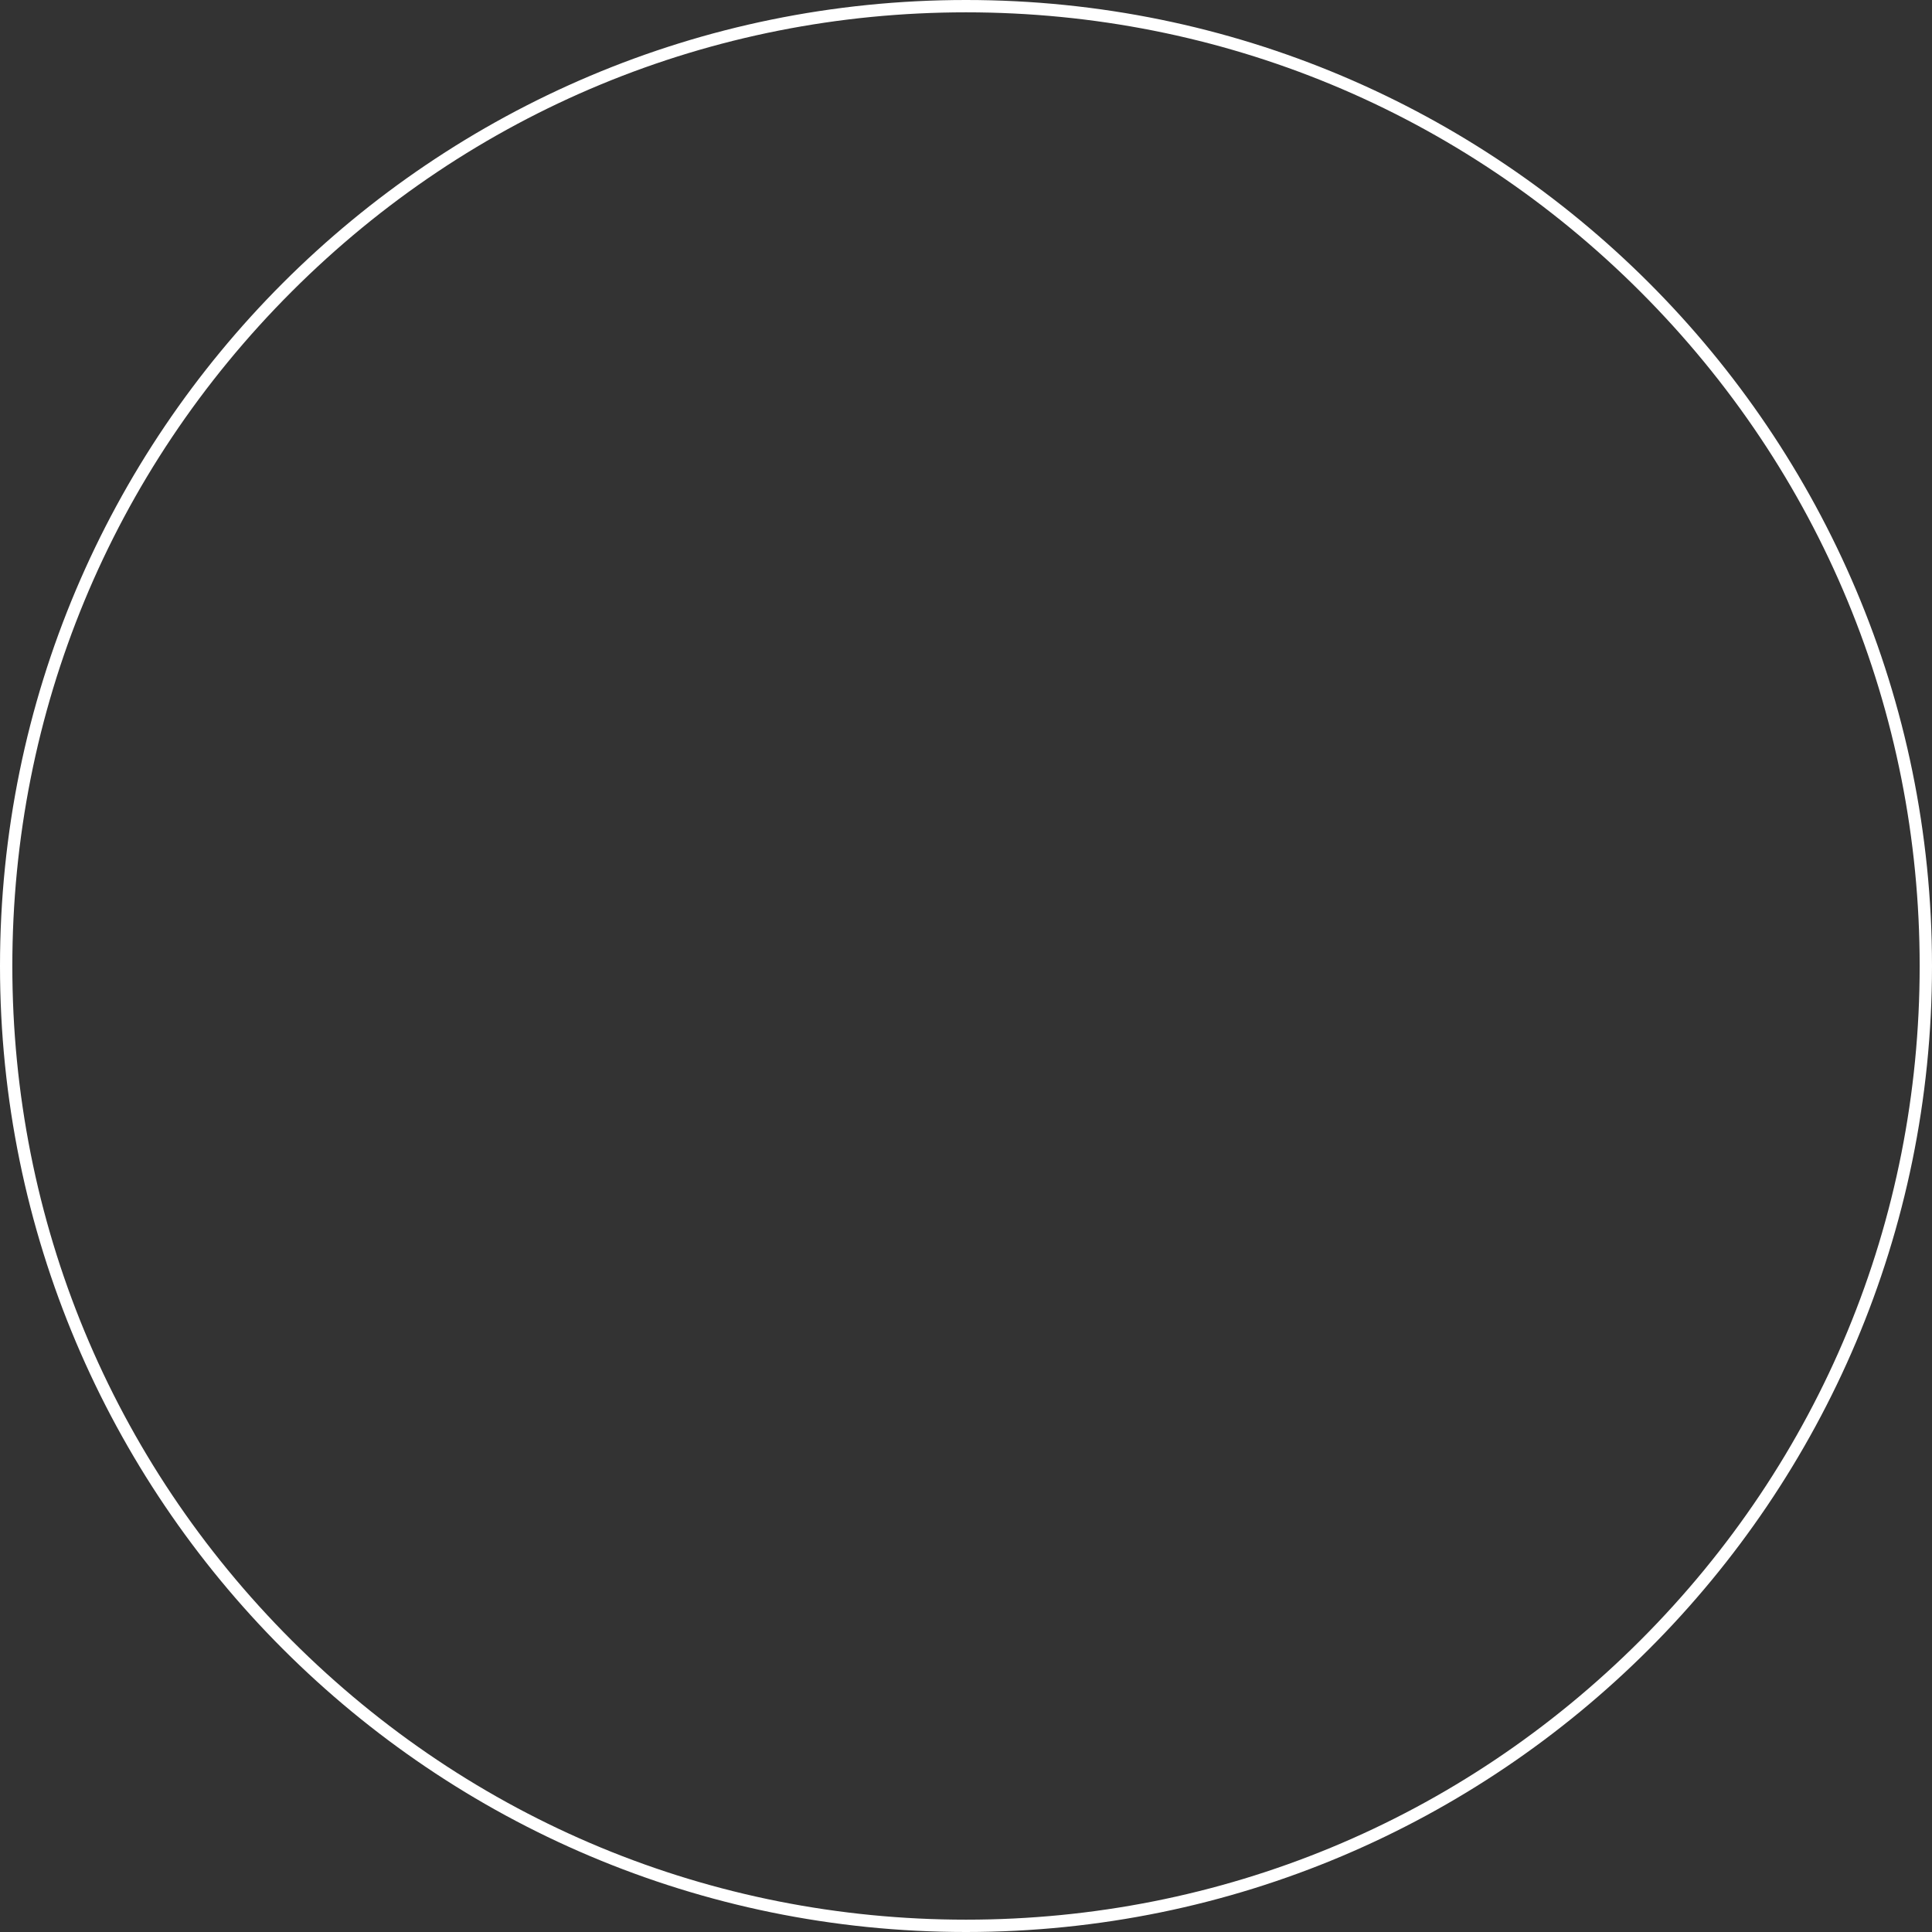 <?xml version="1.0" encoding="UTF-8"?>
<!DOCTYPE svg PUBLIC '-//W3C//DTD SVG 1.0//EN'
          'http://www.w3.org/TR/2001/REC-SVG-20010904/DTD/svg10.dtd'>
<svg data-name="Layer 1" height="470.0" preserveAspectRatio="xMidYMid meet" version="1.0" viewBox="0.0 0.0 470.0 470.0" width="470.0" xmlns="http://www.w3.org/2000/svg" xmlns:xlink="http://www.w3.org/1999/xlink" zoomAndPan="magnify"
><rect x="0.0" y="0.0" width="470.0" height="470.0" fill="#333333" stroke="none"/><g id="change1_1"
  ><path d="M235,0C105.21,0,0,105.21,0,235s105.21,235,235,235,235-105.21,235-235S364.79,0,235,0Zm164.05,399.05c-43.82,43.82-102.08,67.95-164.05,67.95s-120.23-24.13-164.05-67.95C27.13,355.23,3,296.97,3,235S27.13,114.77,70.95,70.95C114.77,27.13,173.03,3,235,3s120.23,24.13,164.05,67.95c43.82,43.82,67.95,102.08,67.95,164.05s-24.13,120.23-67.95,164.05Z" fill="#fff" fill-rule="evenodd"
  /></g
></svg
>
